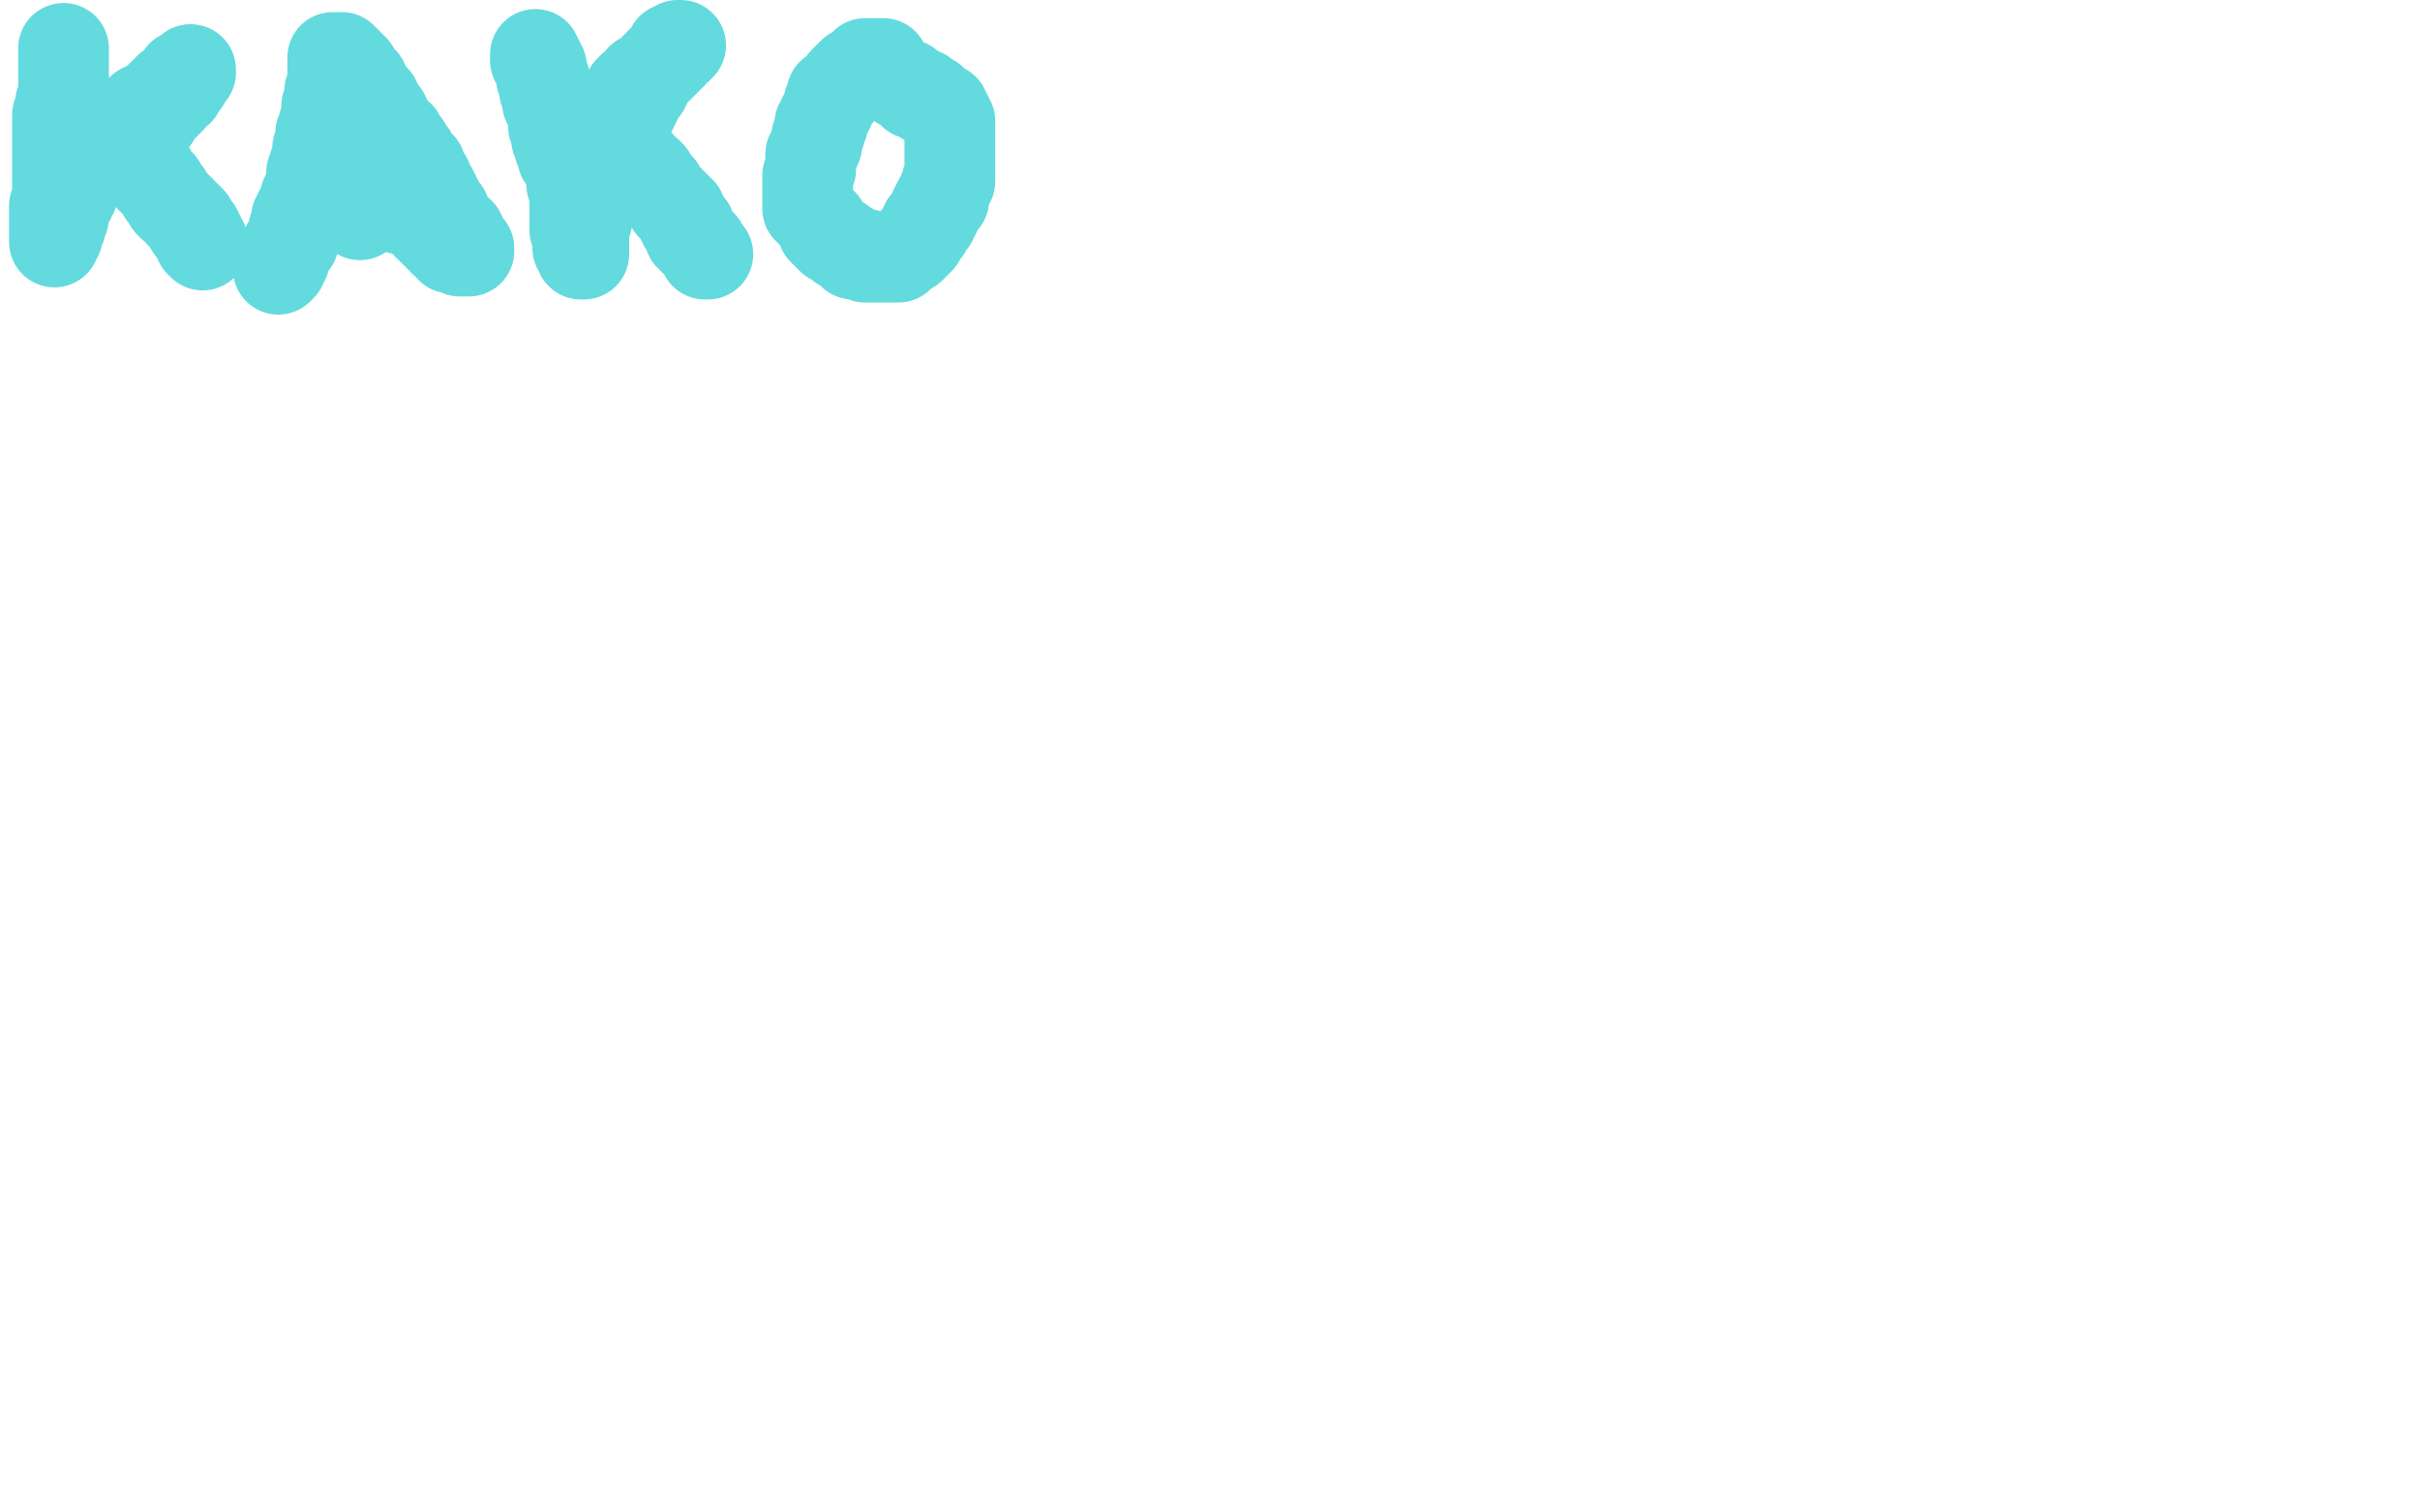 <?xml version="1.0" standalone="no"?>
<!DOCTYPE svg PUBLIC "-//W3C//DTD SVG 1.1//EN"
"http://www.w3.org/Graphics/SVG/1.1/DTD/svg11.dtd">

<svg width="800" height="500" version="1.1" xmlns="http://www.w3.org/2000/svg" xmlns:xlink="http://www.w3.org/1999/xlink" style="stroke-antialiasing: false"><desc>This SVG has been created on https://colorillo.com/</desc><rect x='0' y='0' width='800' height='500' style='fill: rgb(255,255,255); stroke-width:0' /><polyline points="21,16 21,17 21,17 21,18 21,18 21,19 21,19 21,20 21,21 21,22 21,23 21,24 21,25 21,26 21,27 21,28 21,29 21,30 21,31 21,32 21,33 21,34 20,34 20,35 20,36 20,37 20,38 19,38 19,39 19,40 19,41 19,42 19,43 19,44 19,45 19,46 19,47 19,48 19,49 19,50 19,51 19,52 19,53 19,54 19,55 19,56 19,57 19,58 19,59 19,60 19,61 19,62 19,63 19,64 19,65 19,66 19,67 19,68 18,68 18,69 18,70 18,71 18,72 18,73 18,74 18,75 18,76 18,77 18,78 18,79 18,80 18,79 18,78 19,78 19,77 20,75 20,73 21,72 21,71 21,70 21,69 22,68 22,67 22,66 23,66 23,65 23,64 24,64 24,63 24,62 25,61 25,60 25,59 26,59 27,58 27,57 27,56 28,56 28,55 28,54 29,54 30,53 30,52 31,52 31,51 32,51 32,50 33,50 33,49 33,48 34,48 35,47 36,46 37,45 37,44 38,44 39,43 40,43 40,42 41,42 41,41 42,40 43,40 44,39 45,38 46,38 47,37 47,36 48,36 49,36 49,35 50,35 51,34 52,33 53,32 54,32 54,31 55,31 56,30 56,29 57,29 58,29 58,28 59,28 59,27 60,26 60,25 61,25 62,25 62,24 63,24 63,23 63,24 62,24 62,25 61,26 61,27 60,27 60,28 59,29 59,30 58,30 57,31 56,32 56,33 55,34 54,35 53,35 53,36 52,36 52,37 51,38 51,39 50,39 49,40 49,41 48,42 47,43 47,44 46,44 45,45 45,46 44,46 44,47 43,47 43,48 42,48 41,48 41,49 41,50 41,51 42,51 42,52 43,52 44,53 45,54 46,55 47,55 47,56 48,56 48,57 49,57 50,57 50,58 50,59 51,59 51,60 52,60 52,61 53,61 53,62 54,63 54,64 55,64 55,65 56,66 56,67 57,68 58,68 59,69 60,70 60,71 61,71 61,72 62,72 62,73 63,73 63,74 63,75 64,75 64,76 65,76 65,77 65,78 66,78 66,79 66,80 67,80 67,81" style="fill: none; stroke: #63dade; stroke-width: 30; stroke-linejoin: round; stroke-linecap: round; stroke-antialiasing: false; stroke-antialias: 0; opacity: 1.0"/>
<polyline points="92,89 92,88 92,88 93,88 93,88 93,87 93,87 94,86 94,86 94,85 94,85 94,84 94,84 94,83 95,83 95,82 95,81 96,81 96,80 97,80 97,79 97,78 97,76 98,76 98,75 98,74 98,73 98,72 99,72 99,71 99,70 100,69 100,68 101,68 101,67 101,66 101,65 102,65 102,64 102,63 103,62 103,61 103,60 103,59 103,58 103,57 104,56 104,55 104,54 105,54 105,53 105,52 105,50 105,49 106,47 106,46 106,45 106,44 107,43 107,42 107,41 108,41 108,40 108,39 108,38 108,37 108,36 108,35 109,35 109,34 109,33 109,32 109,31 109,30 110,29 110,28 110,27 110,26 110,25 110,24 110,23 110,22 110,21 110,20 110,19 111,19 112,19 113,19 113,20 114,20 115,21 115,22 116,22 117,23 118,25 119,26 119,27 120,27 120,28 120,29 121,29 121,30 122,31 122,32 123,33 124,33 124,34 125,35 125,36 125,37 126,37 126,38 127,38 127,40 128,40 128,41 129,42 129,43 130,44 131,45 132,45 132,46 133,47 133,48 134,48 134,49 135,50 135,51 136,51 136,52 137,54 138,55 139,55 139,56 139,57 140,58 140,59 141,59 141,60 141,61 141,62 142,62 142,63 143,63 143,64 144,65 144,66 144,67 145,67 145,68 146,69 146,70 147,70 147,71 148,73 149,74 150,75 151,77 152,77 152,78 153,80 153,81 154,81 155,82 155,83 154,83 153,83 152,83 151,82 150,82 149,82 149,81 148,80 147,80 146,79 146,78 145,78 145,77 144,77 144,76 143,76 142,75 141,74 141,73 140,73 140,72 139,72 139,71 139,70 138,70 138,69 137,69 136,69 135,69 134,69 133,69 132,69 132,68 131,68 130,68 129,68 128,68 127,68 126,68 125,68 124,68 123,68 123,69 122,69 121,69 120,69 120,70 119,70 119,71" style="fill: none; stroke: #63dade; stroke-width: 30; stroke-linejoin: round; stroke-linecap: round; stroke-antialiasing: false; stroke-antialias: 0; opacity: 1.0"/>
<polyline points="177,18 177,19 177,19 177,20 177,20 178,20 178,20 178,21 178,21 178,22 178,22 179,22 179,22 179,23 179,23 179,24 179,24 179,25 179,26 180,26 180,27 180,28 180,29 180,30 181,30 181,32 181,33 181,34 182,35 183,36 183,37 183,38 183,39 183,40 183,42 184,43 184,44 184,45 184,46 185,47 185,49 186,49 186,50 186,52 187,52 187,53 188,54 188,55 189,56 189,57 189,58 189,59 189,60 189,61 190,62 190,64 190,65 190,66 190,67 190,68 190,70 190,71 190,72 190,74 190,75 190,76 191,77 191,78 191,79 191,80 191,81 191,82 192,82 192,83 192,84 193,84 193,83 193,82 193,81 193,80 193,78 193,77 193,76 193,75 193,74 193,73 194,73 194,72 194,71 194,70 194,69 195,69 195,68 195,67 196,66 197,64 198,63 198,62 198,61 199,60 199,59 200,58 200,57 200,56 200,55 200,54 201,54 202,53 202,51 203,49 203,48 203,47 204,47 204,45 205,45 205,44 205,43 206,42 206,41 206,40 207,39 207,38 207,37 208,37 208,36 209,36 209,35 210,34 210,33 211,32 211,31 211,30 212,30 212,29 213,29 213,27 214,27 214,26 215,25 216,24 217,23 218,22 218,21 219,21 220,20 220,19 221,19 221,18 222,17 222,16 223,16 224,16 224,15 225,15 224,15 223,16 222,17 222,18 221,18 220,20 219,20 218,21 217,22 217,23 216,24 214,25 213,26 212,26 212,27 211,28 209,29 208,30 208,31 207,32 207,33 206,34 205,35 205,36 205,37 204,37 204,38 204,39 203,40 202,42 202,43 202,45 201,45 201,46 201,47 201,48 202,48 202,49 203,49 204,49 205,50 207,50 207,51 208,51 209,52 210,53 211,54 211,55 212,56 213,57 214,57 214,58 215,58 215,59 215,60 216,61 217,61 217,62 218,62 218,63 219,64 220,65 221,66 222,68 223,68 224,70 225,70 225,71 225,72 226,73 226,74 227,75 228,75 228,76 228,77 228,78 229,79 230,80 231,80 231,81 232,81 232,82 233,83 233,84 234,84" style="fill: none; stroke: #63dade; stroke-width: 30; stroke-linejoin: round; stroke-linecap: round; stroke-antialiasing: false; stroke-antialias: 0; opacity: 1.0"/>
<polyline points="292,21 291,21 291,21 290,21 290,21 289,21 289,21 288,21 287,21 286,21 285,22 285,23 284,23 283,24 282,24 281,25 280,26 280,27 279,27 279,28 278,29 277,30 277,31 275,31 275,32 275,33 274,34 274,35 274,36 273,37 273,38 272,39 272,40 272,41 271,41 271,42 271,43 271,44 270,45 270,47 270,48 269,50 268,51 268,52 268,53 268,54 268,55 268,56 267,58 267,59 267,60 267,62 267,63 267,64 267,65 267,66 267,67 267,68 267,69 268,69 268,70 269,71 270,72 271,73 272,74 272,75 272,76 273,77 274,77 274,78 275,79 276,79 277,80 278,80 278,81 280,82 281,82 281,83 282,83 282,84 283,84 284,84 285,84 286,84 286,85 287,85 288,85 289,85 290,85 291,85 292,85 293,85 294,85 295,85 296,85 297,85 297,84 298,84 299,83 301,82 301,81 302,81 302,80 303,80 303,79 304,79 304,78 305,77 306,76 306,74 307,74 308,73 308,72 309,71 309,70 309,69 310,69 310,68 310,67 311,66 312,66 312,64 312,63 313,62 313,61 313,60 314,60 314,59 314,58 314,57 314,56 314,55 314,54 314,53 314,52 314,51 314,50 314,49 314,48 314,46 314,44 314,43 314,42 314,40 313,39 313,38 312,37 312,36 311,36 310,35 309,35 309,34 308,34 308,33 307,33 306,33 306,32 305,32 305,31 304,31 303,31 302,31 302,30 301,30 300,29 300,28 299,28 298,28" style="fill: none; stroke: #63dade; stroke-width: 30; stroke-linejoin: round; stroke-linecap: round; stroke-antialiasing: false; stroke-antialias: 0; opacity: 1.0"/>
</svg>
